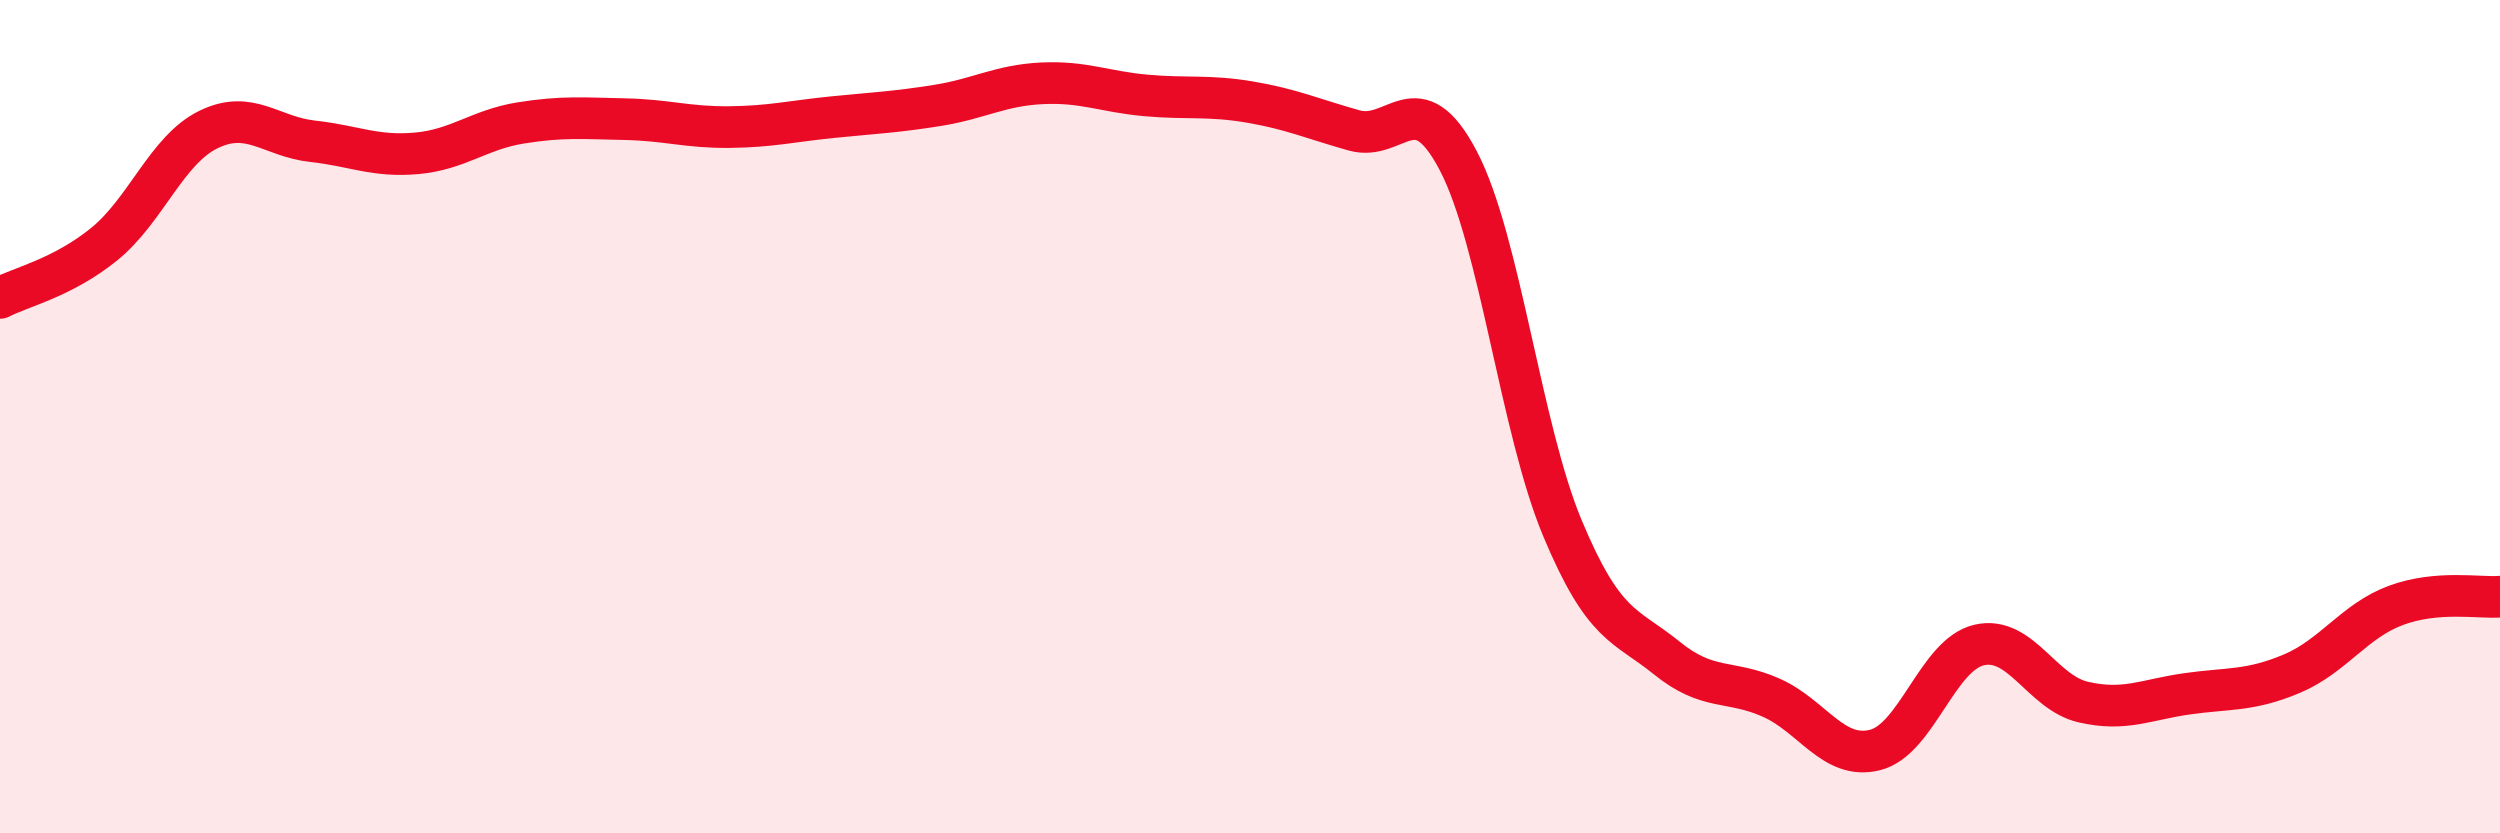 
    <svg width="60" height="20" viewBox="0 0 60 20" xmlns="http://www.w3.org/2000/svg">
      <path
        d="M 0,7.15 C 0.5,6.89 1.5,6.67 2.5,5.86 C 3.5,5.05 4,3.6 5,3.11 C 6,2.62 6.5,3.28 7.5,3.39 C 8.5,3.5 9,3.77 10,3.68 C 11,3.59 11.5,3.11 12.5,2.95 C 13.5,2.79 14,2.84 15,2.86 C 16,2.88 16.5,3.06 17.5,3.05 C 18.5,3.04 19,2.91 20,2.81 C 21,2.71 21.5,2.69 22.5,2.53 C 23.5,2.37 24,2.05 25,2 C 26,1.95 26.5,2.2 27.5,2.29 C 28.5,2.38 29,2.28 30,2.45 C 31,2.62 31.5,2.85 32.5,3.13 C 33.5,3.41 34,1.95 35,3.86 C 36,5.77 36.5,10.29 37.5,12.68 C 38.5,15.07 39,14.98 40,15.79 C 41,16.6 41.5,16.3 42.5,16.74 C 43.5,17.18 44,18.25 45,18 C 46,17.75 46.5,15.71 47.5,15.48 C 48.5,15.25 49,16.62 50,16.85 C 51,17.08 51.5,16.79 52.5,16.65 C 53.5,16.51 54,16.59 55,16.17 C 56,15.75 56.5,14.9 57.5,14.53 C 58.5,14.16 59.5,14.36 60,14.32L60 20L0 20Z"
        fill="#EB0A25"
        opacity="0.1"
        stroke-linecap="round"
        stroke-linejoin="round"
      />
      <path
        d="M 0,7.15 C 0.5,6.89 1.5,6.67 2.5,5.86 C 3.5,5.05 4,3.6 5,3.11 C 6,2.62 6.5,3.28 7.5,3.39 C 8.5,3.5 9,3.77 10,3.68 C 11,3.59 11.5,3.11 12.5,2.95 C 13.5,2.79 14,2.84 15,2.86 C 16,2.88 16.5,3.06 17.5,3.05 C 18.5,3.04 19,2.91 20,2.81 C 21,2.71 21.5,2.69 22.5,2.53 C 23.5,2.37 24,2.05 25,2 C 26,1.95 26.5,2.2 27.5,2.29 C 28.5,2.38 29,2.28 30,2.45 C 31,2.62 31.5,2.85 32.5,3.13 C 33.5,3.41 34,1.95 35,3.86 C 36,5.77 36.5,10.29 37.5,12.68 C 38.5,15.07 39,14.98 40,15.79 C 41,16.6 41.5,16.3 42.5,16.74 C 43.5,17.18 44,18.25 45,18 C 46,17.75 46.5,15.71 47.5,15.48 C 48.5,15.25 49,16.62 50,16.85 C 51,17.08 51.5,16.79 52.5,16.65 C 53.5,16.51 54,16.59 55,16.17 C 56,15.75 56.5,14.9 57.5,14.53 C 58.5,14.16 59.5,14.36 60,14.32"
        stroke="#EB0A25"
        stroke-width="1"
        fill="none"
        stroke-linecap="round"
        stroke-linejoin="round"
      />
    </svg>
  